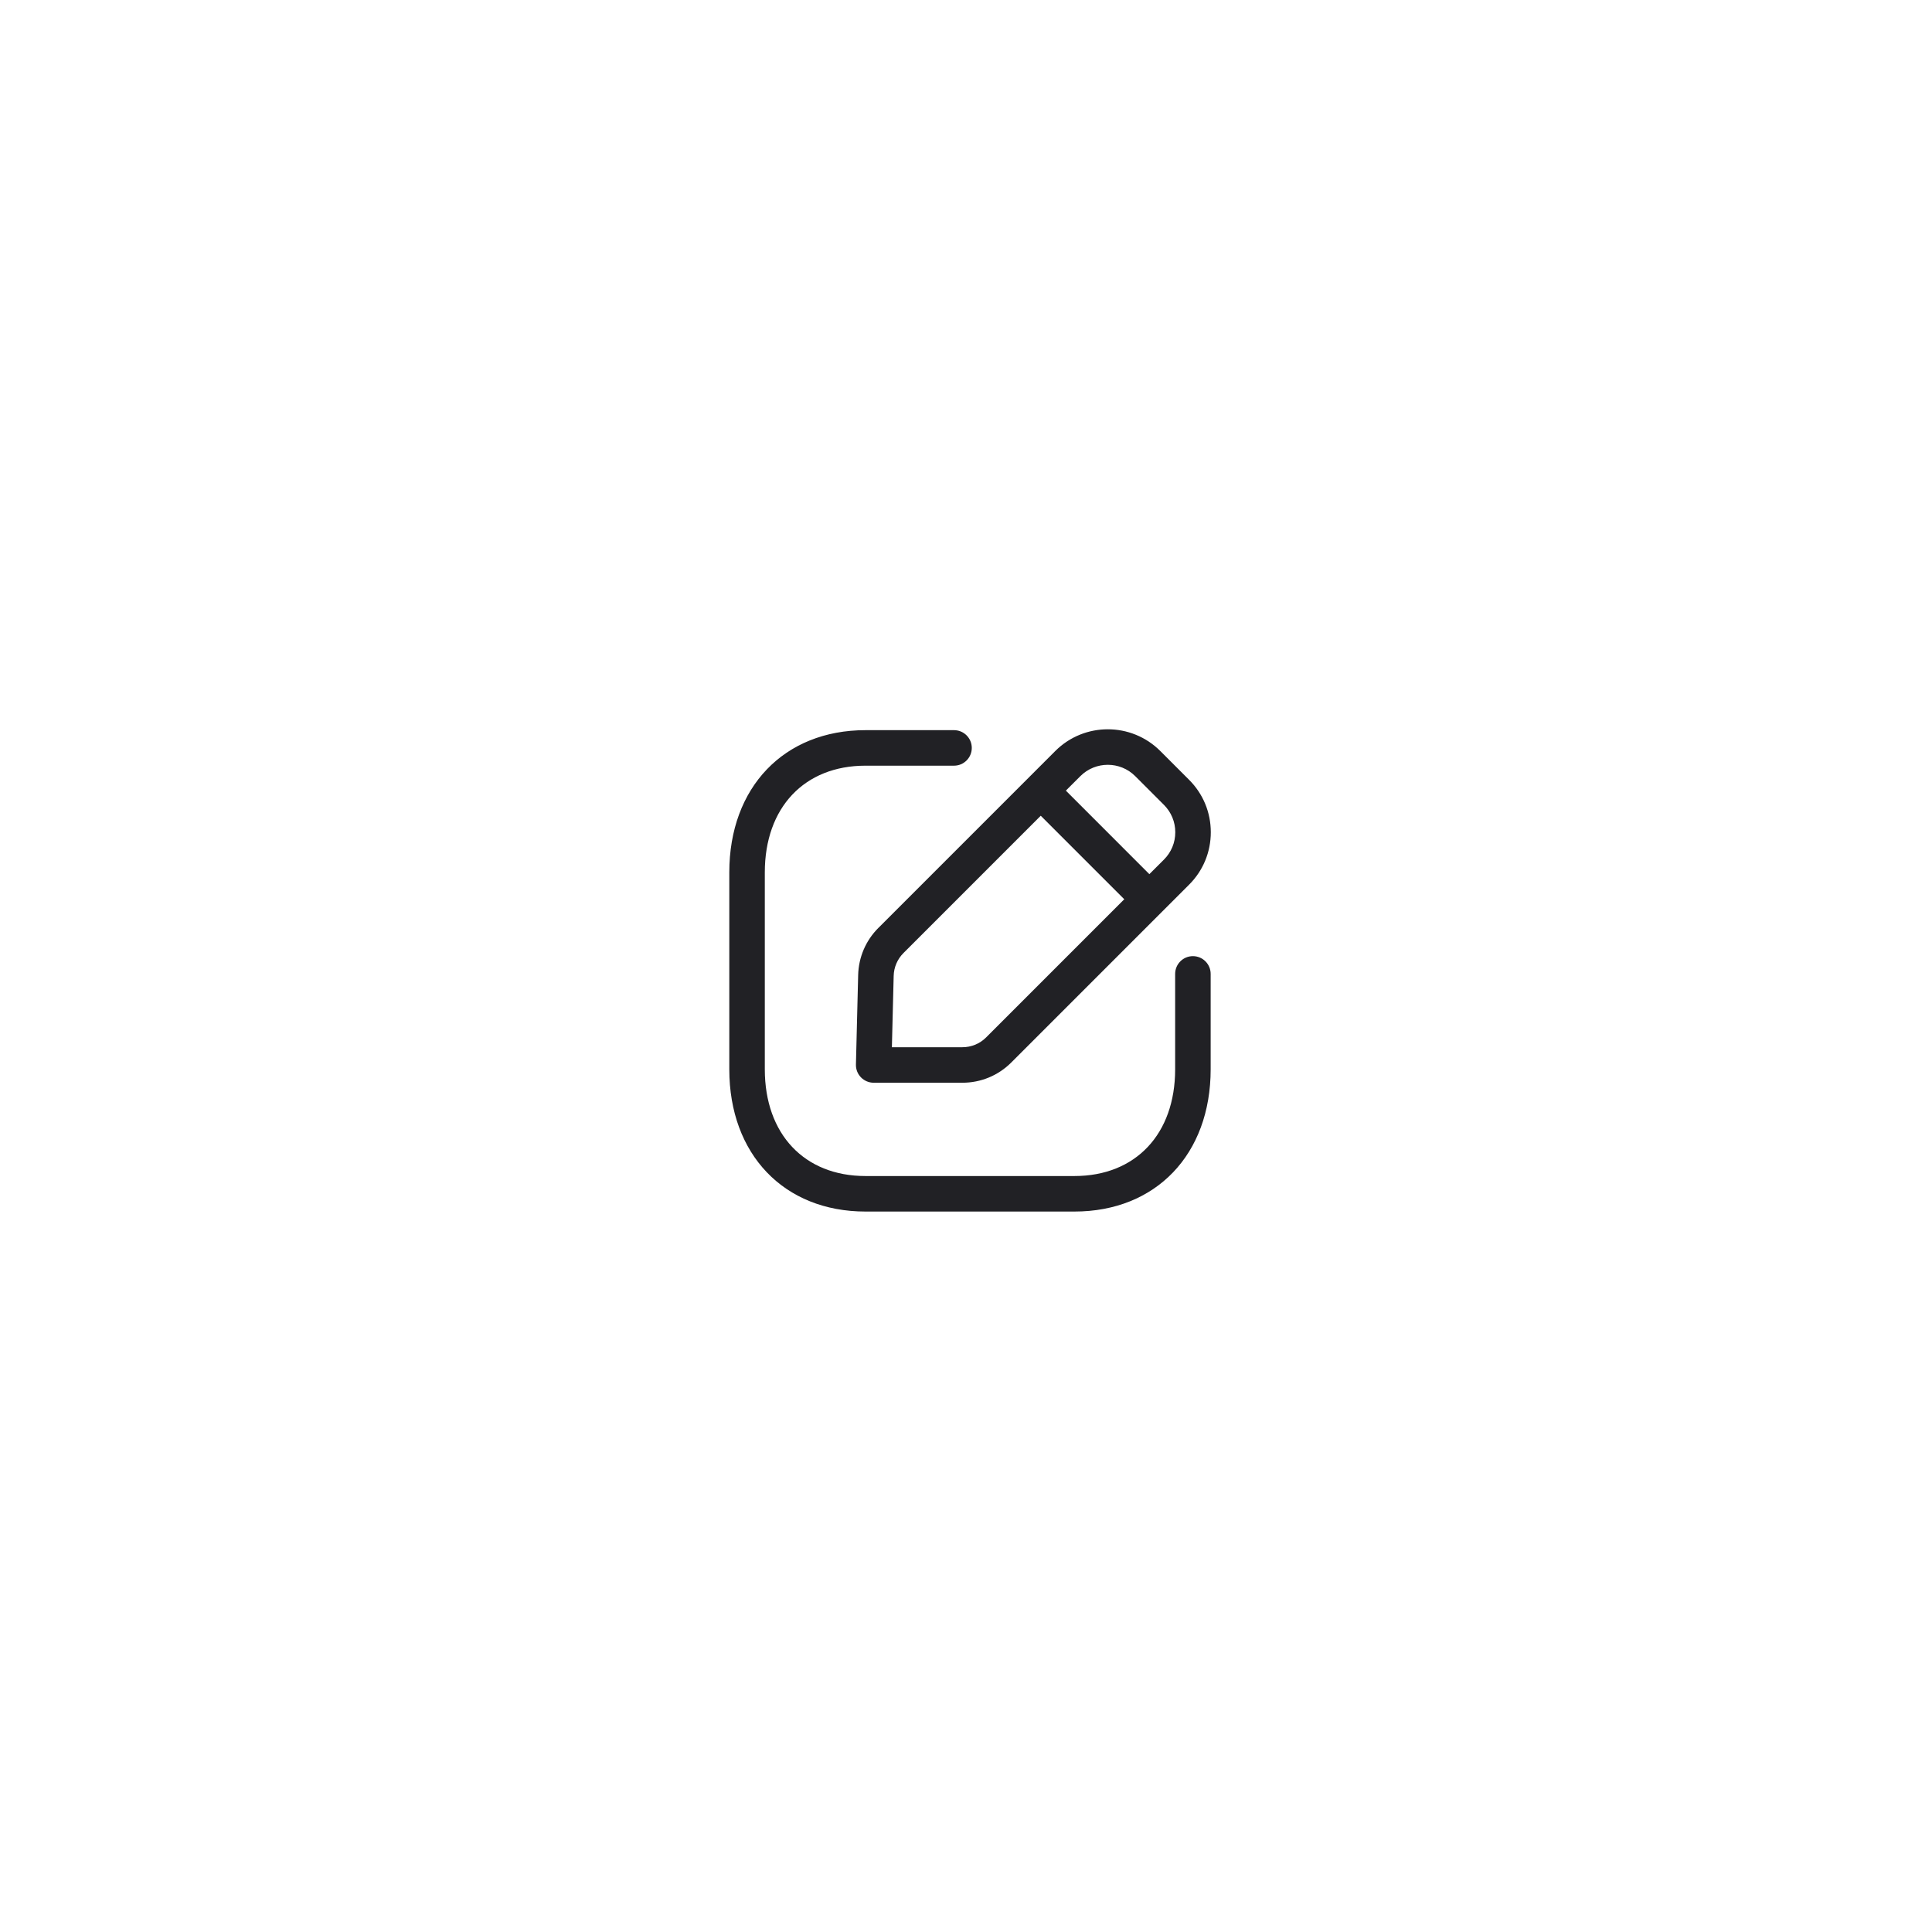 <?xml version="1.0" encoding="UTF-8"?> <svg xmlns="http://www.w3.org/2000/svg" width="170" height="170" viewBox="0 0 170 170" fill="none"><g filter="url(#filter0_d_624_6762)"><rect x="35" y="31" width="100" height="100" rx="32" fill="white" shape-rendering="crispEdges"></rect><path fill-rule="evenodd" clip-rule="evenodd" d="M83.947 60.248C84.809 60.248 85.509 60.948 85.509 61.81C85.509 62.673 84.809 63.373 83.947 63.373H76.157C70.774 63.373 67.297 67.06 67.297 72.766V90.087C67.297 95.793 70.774 99.481 76.157 99.481H94.541C99.924 99.481 103.403 95.793 103.403 90.087V81.696C103.403 80.833 104.103 80.133 104.966 80.133C105.828 80.133 106.528 80.833 106.528 81.696V90.087C106.528 97.575 101.709 102.606 94.541 102.606H76.157C68.989 102.606 64.172 97.575 64.172 90.087V72.766C64.172 65.279 68.989 60.248 76.157 60.248H83.947ZM102.092 62.078L104.627 64.614C105.863 65.847 106.542 67.487 106.54 69.232C106.54 70.978 105.861 72.616 104.627 73.847L88.984 89.491C87.836 90.638 86.306 91.272 84.681 91.272H76.877C76.457 91.272 76.052 91.101 75.758 90.799C75.465 90.499 75.304 90.093 75.315 89.67L75.511 81.797C75.55 80.23 76.181 78.757 77.29 77.647H77.292L92.861 62.078C95.406 59.536 99.546 59.536 102.092 62.078ZM91.578 67.778L79.5 79.857C78.961 80.397 78.654 81.114 78.636 81.874L78.479 88.147H84.681C85.473 88.147 86.215 87.841 86.775 87.28L98.926 75.126L91.578 67.778ZM95.069 64.288L93.787 65.568L101.134 72.918L102.419 71.636C103.061 70.995 103.415 70.141 103.415 69.232C103.415 68.322 103.061 67.466 102.419 66.824L99.884 64.288C98.556 62.966 96.398 62.966 95.069 64.288Z" fill="#212125"></path></g><defs><filter id="filter0_d_624_6762" x="0" y="0" width="170" height="170" filterUnits="userSpaceOnUse" color-interpolation-filters="sRGB"><feFlood flood-opacity="0" result="BackgroundImageFix"></feFlood><feColorMatrix in="SourceAlpha" type="matrix" values="0 0 0 0 0 0 0 0 0 0 0 0 0 0 0 0 0 0 127 0" result="hardAlpha"></feColorMatrix><feOffset dy="4"></feOffset><feGaussianBlur stdDeviation="17.5"></feGaussianBlur><feComposite in2="hardAlpha" operator="out"></feComposite><feColorMatrix type="matrix" values="0 0 0 0 0.043 0 0 0 0 0.129 0 0 0 0 0.882 0 0 0 0.3 0"></feColorMatrix><feBlend mode="normal" in2="BackgroundImageFix" result="effect1_dropShadow_624_6762"></feBlend><feBlend mode="normal" in="SourceGraphic" in2="effect1_dropShadow_624_6762" result="shape"></feBlend></filter></defs></svg> 